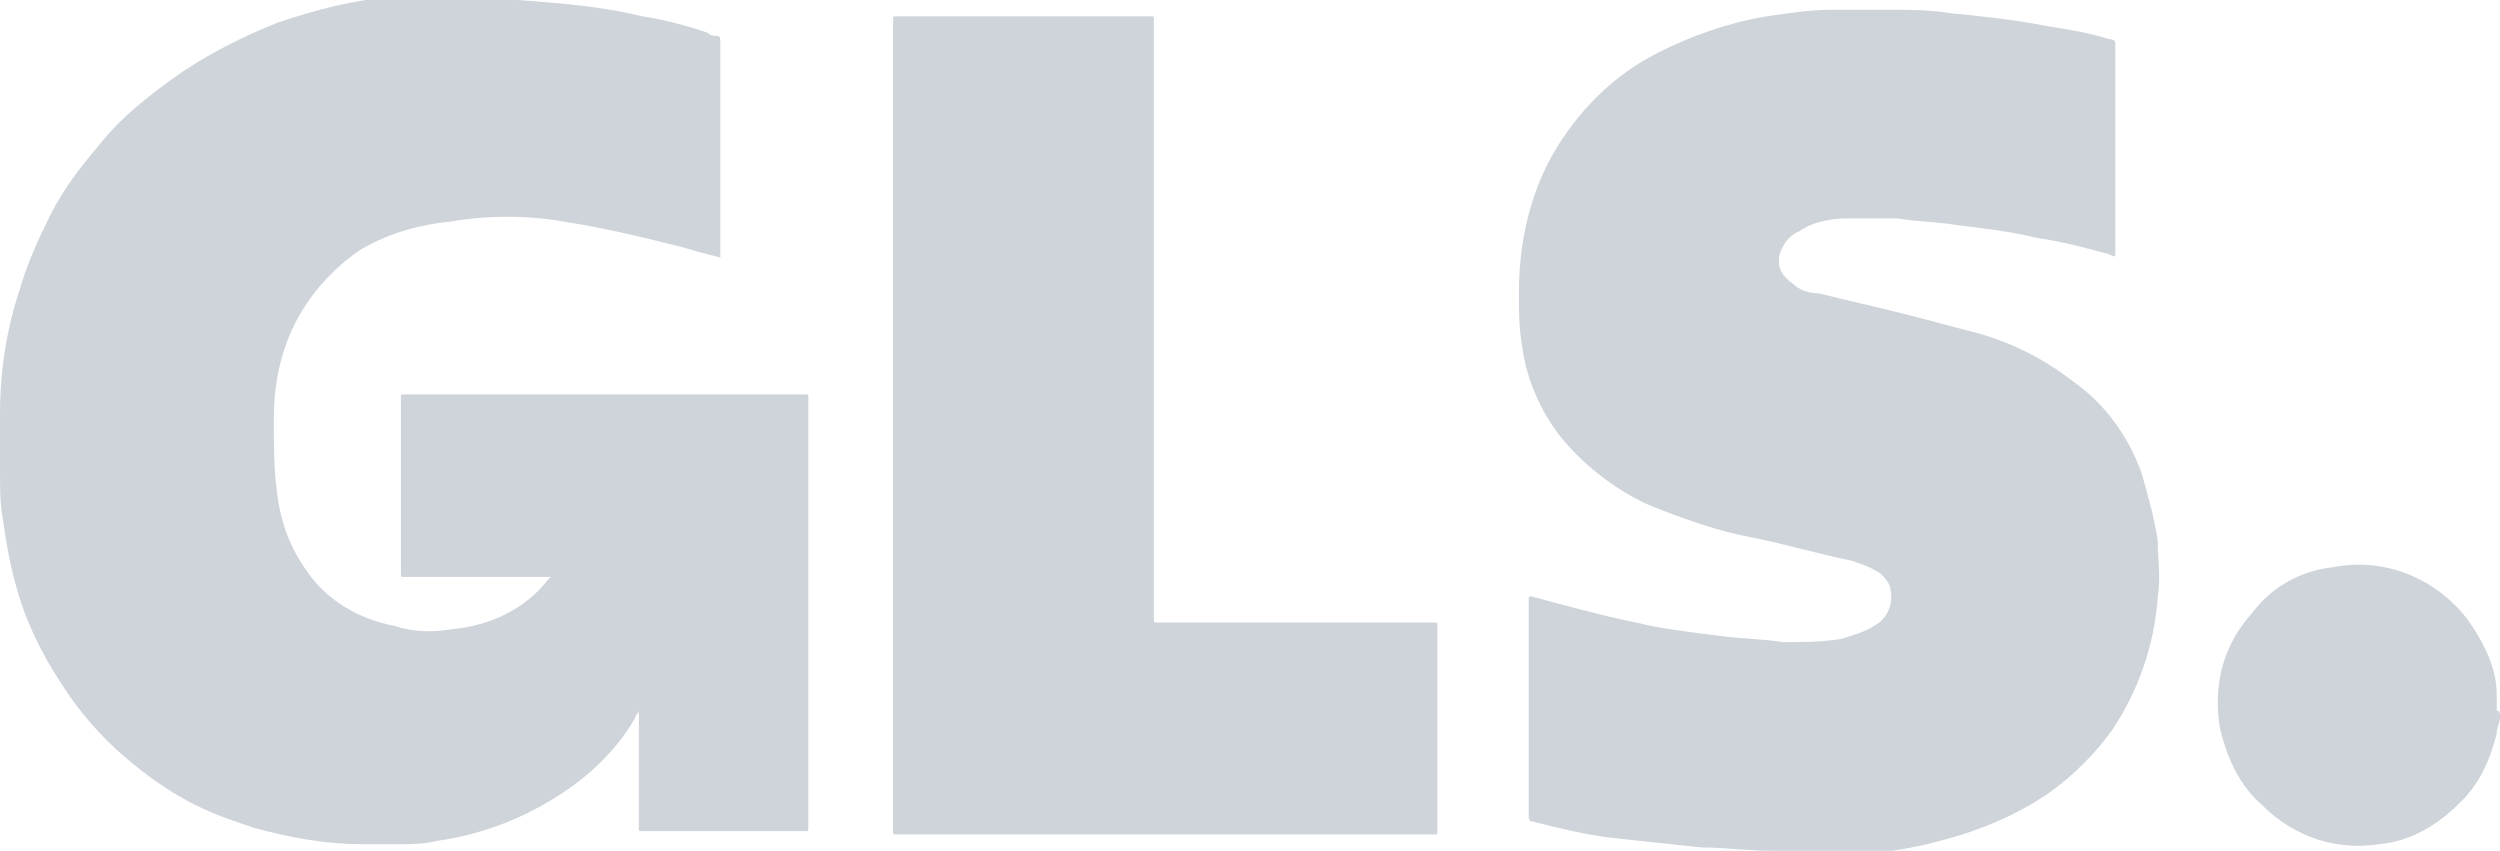 <?xml version="1.0" encoding="utf-8"?>
<!-- Generator: Adobe Illustrator 27.8.0, SVG Export Plug-In . SVG Version: 6.00 Build 0)  -->
<svg version="1.1" id="Ebene_1" xmlns="http://www.w3.org/2000/svg" xmlns:xlink="http://www.w3.org/1999/xlink" x="0px" y="0px"
	 viewBox="0 0 76.7 26.1" style="enable-background:new 0 0 76.7 26.1;" xml:space="preserve">
<style type="text/css">
	.st0{fill:#CED4DA;}
</style>
<g id="GLS_Logo_2021" transform="translate(-7.2 -6.9)">
	<path id="Pfad_27001" class="st0" d="M83.9,28.7v-0.3c0,0,0,0,0,0L83.9,28.7C83.9,28.7,83.9,28.7,83.9,28.7z"/>
	<path id="Pfad_27002" class="st0" d="M83.9,28.4L83.9,28.4l0-0.2h0L83.9,28.4z"/>
	<path id="Pfad_27003" class="st0" d="M83.9,28.7L83.9,28.7l0,0.2C83.9,28.8,83.9,28.8,83.9,28.7z"/>
	<path id="Pfad_27004" class="st0" d="M23.1,6.9c1.3,0.1,2.6,0.2,3.8,0.5c0.7,0.1,1.4,0.3,2,0.5C29,8,29.1,8,29.2,8s0.1,0.1,0.1,0.2
		v6.6c-0.4-0.1-0.8-0.2-1.1-0.3c-1.2-0.3-2.4-0.6-3.7-0.8c-1.1-0.2-2.3-0.2-3.5,0c-1,0.1-2,0.4-2.8,0.9c-1,0.7-1.8,1.7-2.2,2.8
		c-0.3,0.8-0.4,1.6-0.4,2.4c0,0.7,0,1.5,0.1,2.2c0.1,0.9,0.4,1.7,0.9,2.4c0.6,0.9,1.6,1.5,2.7,1.7c0.6,0.2,1.2,0.2,1.8,0.1
		c1.1-0.1,2.2-0.6,2.9-1.5c0,0,0.1-0.1,0.1-0.1c0,0,0,0,0,0c0,0-0.1,0-0.1,0h-4.4c-0.1,0-0.1,0-0.1-0.1v-5.4c0-0.1,0-0.1,0.1-0.1
		h12.3c0.1,0,0.1,0,0.1,0.1v13.2c0,0.1,0,0.1-0.1,0.1h-5c-0.1,0-0.1,0-0.1-0.1l0-3.5c0,0,0-0.1,0-0.1c0,0.1-0.1,0.1-0.1,0.2
		c-0.5,0.9-1.3,1.7-2.2,2.3c-1.2,0.8-2.5,1.3-3.9,1.5c-0.4,0.1-0.8,0.1-1.2,0.1c0,0-0.1,0-0.1,0h-1c-1.1,0-2.2-0.2-3.3-0.5
		c-0.6-0.2-1.2-0.4-1.8-0.7c-0.8-0.4-1.5-0.9-2.2-1.5c-0.7-0.6-1.4-1.4-1.9-2.2c-0.6-0.9-1.1-1.9-1.4-3c-0.2-0.7-0.3-1.3-0.4-2
		c-0.1-0.5-0.1-1-0.1-1.5c0-0.1,0-0.3,0-0.4v-1.4c0-1.3,0.2-2.6,0.6-3.8c0.2-0.7,0.5-1.4,0.8-2c0.4-0.9,1-1.7,1.6-2.4
		c0.7-0.9,1.6-1.6,2.6-2.3c0.9-0.6,1.9-1.1,2.9-1.5c1.2-0.4,2.3-0.7,3.6-0.8c0.6-0.1,1.2-0.1,1.8-0.1h0.3c0.1,0,0.1,0,0.2,0h1
		c0.1,0,0.1,0,0.2,0h0.1C23,6.9,23,6.9,23.1,6.9z"/>
	<path id="Pfad_27005" class="st0" d="M61.5,33c-0.7,0-1.4-0.1-2.1-0.1c-0.9-0.1-1.9-0.2-2.8-0.3c-0.8-0.1-1.6-0.3-2.4-0.5
		c-0.1,0-0.1-0.1-0.1-0.2v-6.6c0-0.1,0-0.1,0.1-0.1c1.1,0.3,2.2,0.6,3.2,0.8c0.8,0.2,1.7,0.3,2.5,0.4c0.7,0.1,1.4,0.1,2,0.2
		c0.6,0,1.2,0,1.8-0.1c0.3-0.1,0.7-0.2,1-0.4c0.4-0.2,0.6-0.7,0.5-1.1c0-0.2-0.2-0.4-0.3-0.5c-0.3-0.2-0.6-0.3-0.9-0.4
		c-1-0.2-2-0.5-3-0.7c-1.1-0.2-2.2-0.6-3.2-1c-1.1-0.5-2.1-1.3-2.8-2.2c-0.6-0.8-1-1.8-1.1-2.7c-0.1-0.5-0.1-1.1-0.1-1.6
		c0-1.5,0.3-2.9,1-4.2c0.8-1.4,1.9-2.5,3.3-3.2c1-0.5,2.1-0.9,3.3-1.1c0.7-0.1,1.3-0.2,2-0.2c0,0,0.1,0,0.1,0h0.1c0.1,0,0.1,0,0.2,0
		h0.9c0.1,0,0.1,0,0.2,0h0.3c0.6,0,1.2,0,1.8,0.1c1,0.1,2,0.2,3,0.4c0.6,0.1,1.3,0.2,1.9,0.4c0.2,0,0.2,0.1,0.2,0.2v6.3
		c0,0.2,0,0.2-0.2,0.1c-0.7-0.2-1.5-0.4-2.2-0.5c-0.8-0.2-1.7-0.3-2.5-0.4c-0.6-0.1-1.2-0.1-1.8-0.2c-0.5,0-1,0-1.5,0
		c-0.5,0-1.1,0.1-1.5,0.4c-0.3,0.1-0.5,0.4-0.6,0.7c-0.1,0.4,0.1,0.7,0.4,0.9c0.2,0.2,0.5,0.3,0.8,0.3c0.8,0.2,1.7,0.4,2.5,0.6
		c0.8,0.2,1.5,0.4,2.3,0.6c1.1,0.3,2.1,0.8,3,1.5c1,0.7,1.7,1.7,2.1,2.8c0.2,0.7,0.4,1.4,0.5,2.1c0,0.6,0.1,1.1,0,1.7
		c-0.1,1.5-0.6,2.9-1.4,4.1c-0.5,0.7-1.2,1.4-1.9,1.9c-1,0.7-2.2,1.2-3.4,1.5c-0.7,0.2-1.4,0.3-2.1,0.4C64,33,63.5,33,63.1,33h-1.3
		C61.6,33,61.6,33,61.5,33z"/>
	<path id="Pfad_27006" class="st0" d="M83.9,28.9c0,0.2-0.1,0.3-0.1,0.5c-0.2,0.8-0.5,1.5-1.1,2.1c-0.7,0.7-1.5,1.2-2.5,1.3
		c-1.3,0.2-2.6-0.2-3.6-1.2c-0.7-0.6-1.1-1.5-1.3-2.4c-0.2-1.3,0.1-2.5,1-3.5c0.6-0.8,1.5-1.3,2.5-1.4c1.5-0.3,3.1,0.3,4.1,1.6
		c0.5,0.7,0.9,1.5,0.9,2.3c0,0.1,0,0.1,0,0.2v0.3C83.9,28.7,83.9,28.8,83.9,28.9C83.9,28.9,83.9,28.9,83.9,28.9z"/>
	<path id="Pfad_27007" class="st0" d="M34.6,19.9V7.5c0-0.1,0-0.1,0.1-0.1h7.8c0.1,0,0.1,0,0.1,0.1v18.4c0,0.1,0,0.1,0.1,0.1h8.5
		c0.1,0,0.1,0,0.1,0.1v6.3c0,0.1,0,0.1-0.1,0.1H34.7c-0.1,0-0.1,0-0.1-0.1C34.6,28.2,34.6,24.1,34.6,19.9z"/>
</g>
</svg>

